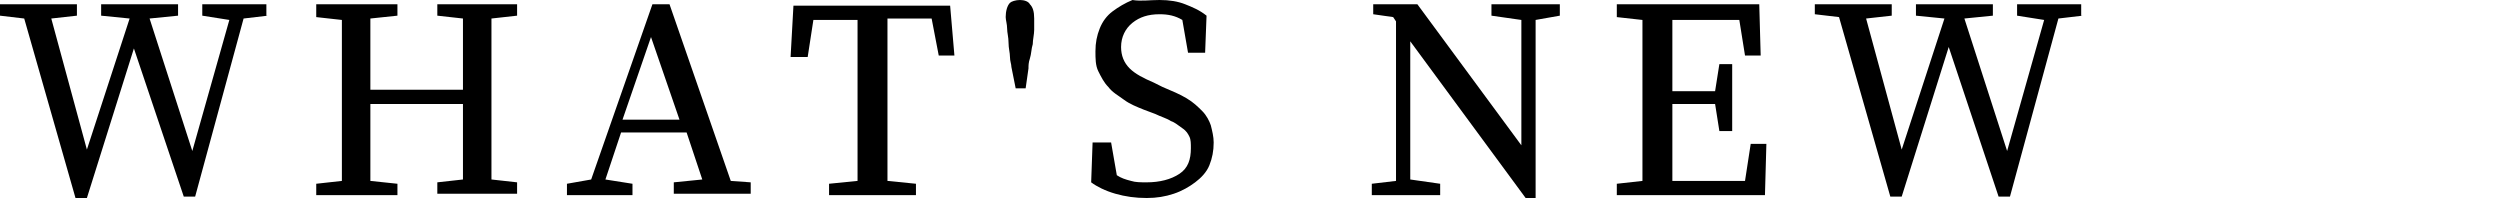 <?xml version="1.0" encoding="utf-8"?>
<!-- Generator: Adobe Illustrator 22.1.0, SVG Export Plug-In . SVG Version: 6.00 Build 0)  -->
<svg version="1.1" id="レイヤー_1" xmlns="http://www.w3.org/2000/svg" xmlns:xlink="http://www.w3.org/1999/xlink" x="0px"
	 y="0px" viewBox="0 0 175.5 14" style="enable-background:new 0 0 175.5 14;" xml:space="preserve">
<title>h-news-topics</title>
<g>
	<path d="M18.8,1.1l-1.7,0.2l-3.4,12.5h-0.8L9.4,3.4L6.1,13.9H5.3L1.7,1.3L0,1.1V0.3h5.4v0.8L3.6,1.3l2.5,9.2l3-9.2l-2-0.2V0.3h5.4
		v0.8l-2,0.2l3,9.3l2.6-9.2l-1.9-0.3V0.3h4.5V1.1z"/>
	<path d="M34.5,1.3c0,0.8,0,1.7,0,2.5s0,1.7,0,2.6v1c0,0.9,0,1.7,0,2.6c0,0.9,0,1.7,0,2.6l1.8,0.2v0.8h-5.6v-0.8l1.8-0.2
		c0-0.8,0-1.7,0-2.5c0-0.9,0-1.8,0-2.8H26c0,1,0,1.9,0,2.8c0,0.9,0,1.7,0,2.6l1.9,0.2v0.8h-5.7v-0.8l1.8-0.2c0-0.8,0-1.7,0-2.5
		c0-0.9,0-1.7,0-2.6v-1c0-0.9,0-1.7,0-2.6s0-1.7,0-2.6l-1.8-0.2V0.3h5.7v0.8l-1.9,0.2c0,0.8,0,1.7,0,2.5c0,0.8,0,1.7,0,2.5h6.5
		c0-0.8,0-1.7,0-2.5c0-0.8,0-1.7,0-2.5l-1.8-0.2V0.3h5.6v0.8L34.5,1.3z"/>
	<path d="M52.7,12.8v0.8h-5.4v-0.8l2-0.2l-1.1-3.3h-4.6l-1.1,3.3l1.9,0.3v0.8h-4.6v-0.8l1.7-0.3l4.3-12.3h1.2l4.3,12.4L52.7,12.8z
		 M47.7,8.4l-2-5.8l-2,5.8H47.7z"/>
	<path d="M62.3,1.3c0,0.9,0,1.7,0,2.6s0,1.7,0,2.6v1c0,0.9,0,1.7,0,2.6c0,0.9,0,1.7,0,2.6l2,0.2v0.8h-6.1v-0.8l2-0.2
		c0-0.8,0-1.7,0-2.5c0-0.9,0-1.7,0-2.6v-1c0-0.9,0-1.7,0-2.6c0-0.9,0-1.7,0-2.6h-3.1l-0.4,2.6h-1.2l0.2-3.6h11L67,3.9h-1.1l-0.5-2.6
		H62.3z"/>
	<path d="M71.6,0c0.3,0,0.6,0.1,0.7,0.3c0.2,0.2,0.3,0.5,0.3,1c0,0.2,0,0.5,0,0.8c0,0.3-0.1,0.7-0.1,1c-0.1,0.3-0.1,0.7-0.2,1
		s-0.1,0.5-0.1,0.7L72,6.2h-0.7L71,4.7c0-0.2-0.1-0.4-0.1-0.7s-0.1-0.6-0.1-1s-0.1-0.7-0.1-1c0-0.3-0.1-0.6-0.1-0.8
		c0-0.4,0.1-0.8,0.3-1C71,0.1,71.3,0,71.6,0z"/>
	<path d="M81.6,6.1c0.7,0.3,1.2,0.5,1.7,0.8c0.5,0.3,0.8,0.6,1.1,0.9c0.3,0.3,0.5,0.7,0.6,1c0.1,0.4,0.2,0.8,0.2,1.2
		c0,0.6-0.1,1.1-0.3,1.6c-0.2,0.5-0.6,0.9-1,1.2c-0.4,0.3-0.9,0.6-1.5,0.8c-0.6,0.2-1.2,0.3-1.9,0.3c-0.8,0-1.5-0.1-2.2-0.3
		c-0.7-0.2-1.3-0.5-1.7-0.8l0.1-2.8H78l0.4,2.3c0.3,0.2,0.6,0.3,1,0.4c0.3,0.1,0.7,0.1,1.1,0.1c0.9,0,1.7-0.2,2.3-0.6s0.8-1,0.8-1.8
		c0-0.3,0-0.6-0.1-0.8c-0.1-0.2-0.2-0.4-0.5-0.6s-0.5-0.4-0.8-0.5c-0.3-0.2-0.7-0.3-1.1-0.5l-0.8-0.3c-0.5-0.2-1-0.4-1.4-0.7
		c-0.4-0.3-0.8-0.5-1.1-0.9c-0.3-0.3-0.5-0.7-0.7-1.1s-0.2-0.9-0.2-1.4c0-0.6,0.1-1.1,0.3-1.6s0.5-0.9,0.9-1.2
		c0.4-0.3,0.9-0.6,1.4-0.8C80.1,0.1,80.7,0,81.4,0c0.7,0,1.3,0.1,1.8,0.3s1,0.4,1.5,0.8l-0.1,2.6h-1.2l-0.4-2.3
		c-0.5-0.3-1-0.4-1.6-0.4c-0.8,0-1.4,0.2-1.9,0.6c-0.5,0.4-0.8,1-0.8,1.7c0,0.6,0.2,1.1,0.6,1.5c0.4,0.4,1,0.7,1.7,1L81.6,6.1z"/>
	<path d="M109.5,1.1l-1.7,0.3v12.5h-0.7L99,2.9v9.7l2.1,0.3v0.8h-4.8v-0.8l1.7-0.2V1.5l-0.2-0.3l-1.4-0.2V0.3h3.1l7.3,9.9V1.4
		l-2.1-0.3V0.3h4.8V1.1z"/>
	<path d="M124,10.1l-0.1,3.6h-10.4v-0.8l1.8-0.2c0-0.8,0-1.7,0-2.5c0-0.9,0-1.7,0-2.6v-1c0-0.9,0-1.7,0-2.6s0-1.7,0-2.6l-1.8-0.2
		V0.3h10l0.1,3.6h-1.1l-0.4-2.5h-4.7c0,0.8,0,1.7,0,2.5s0,1.7,0,2.5h3l0.3-1.9h0.9v4.7h-0.9l-0.3-1.9h-3c0,1,0,1.9,0,2.8
		c0,0.9,0,1.7,0,2.6h5.1l0.4-2.6H124z"/>
	<path d="M146.2,1.1l-1.7,0.2l-3.4,12.5h-0.8l-3.5-10.5l-3.3,10.5h-0.8l-3.6-12.6l-1.7-0.2V0.3h5.4v0.8L131,1.3l2.5,9.2l3-9.2
		l-2-0.2V0.3h5.4v0.8l-2,0.2l3,9.3l2.6-9.2l-1.9-0.3V0.3h4.5V1.1z"/>
</g>
</svg>
